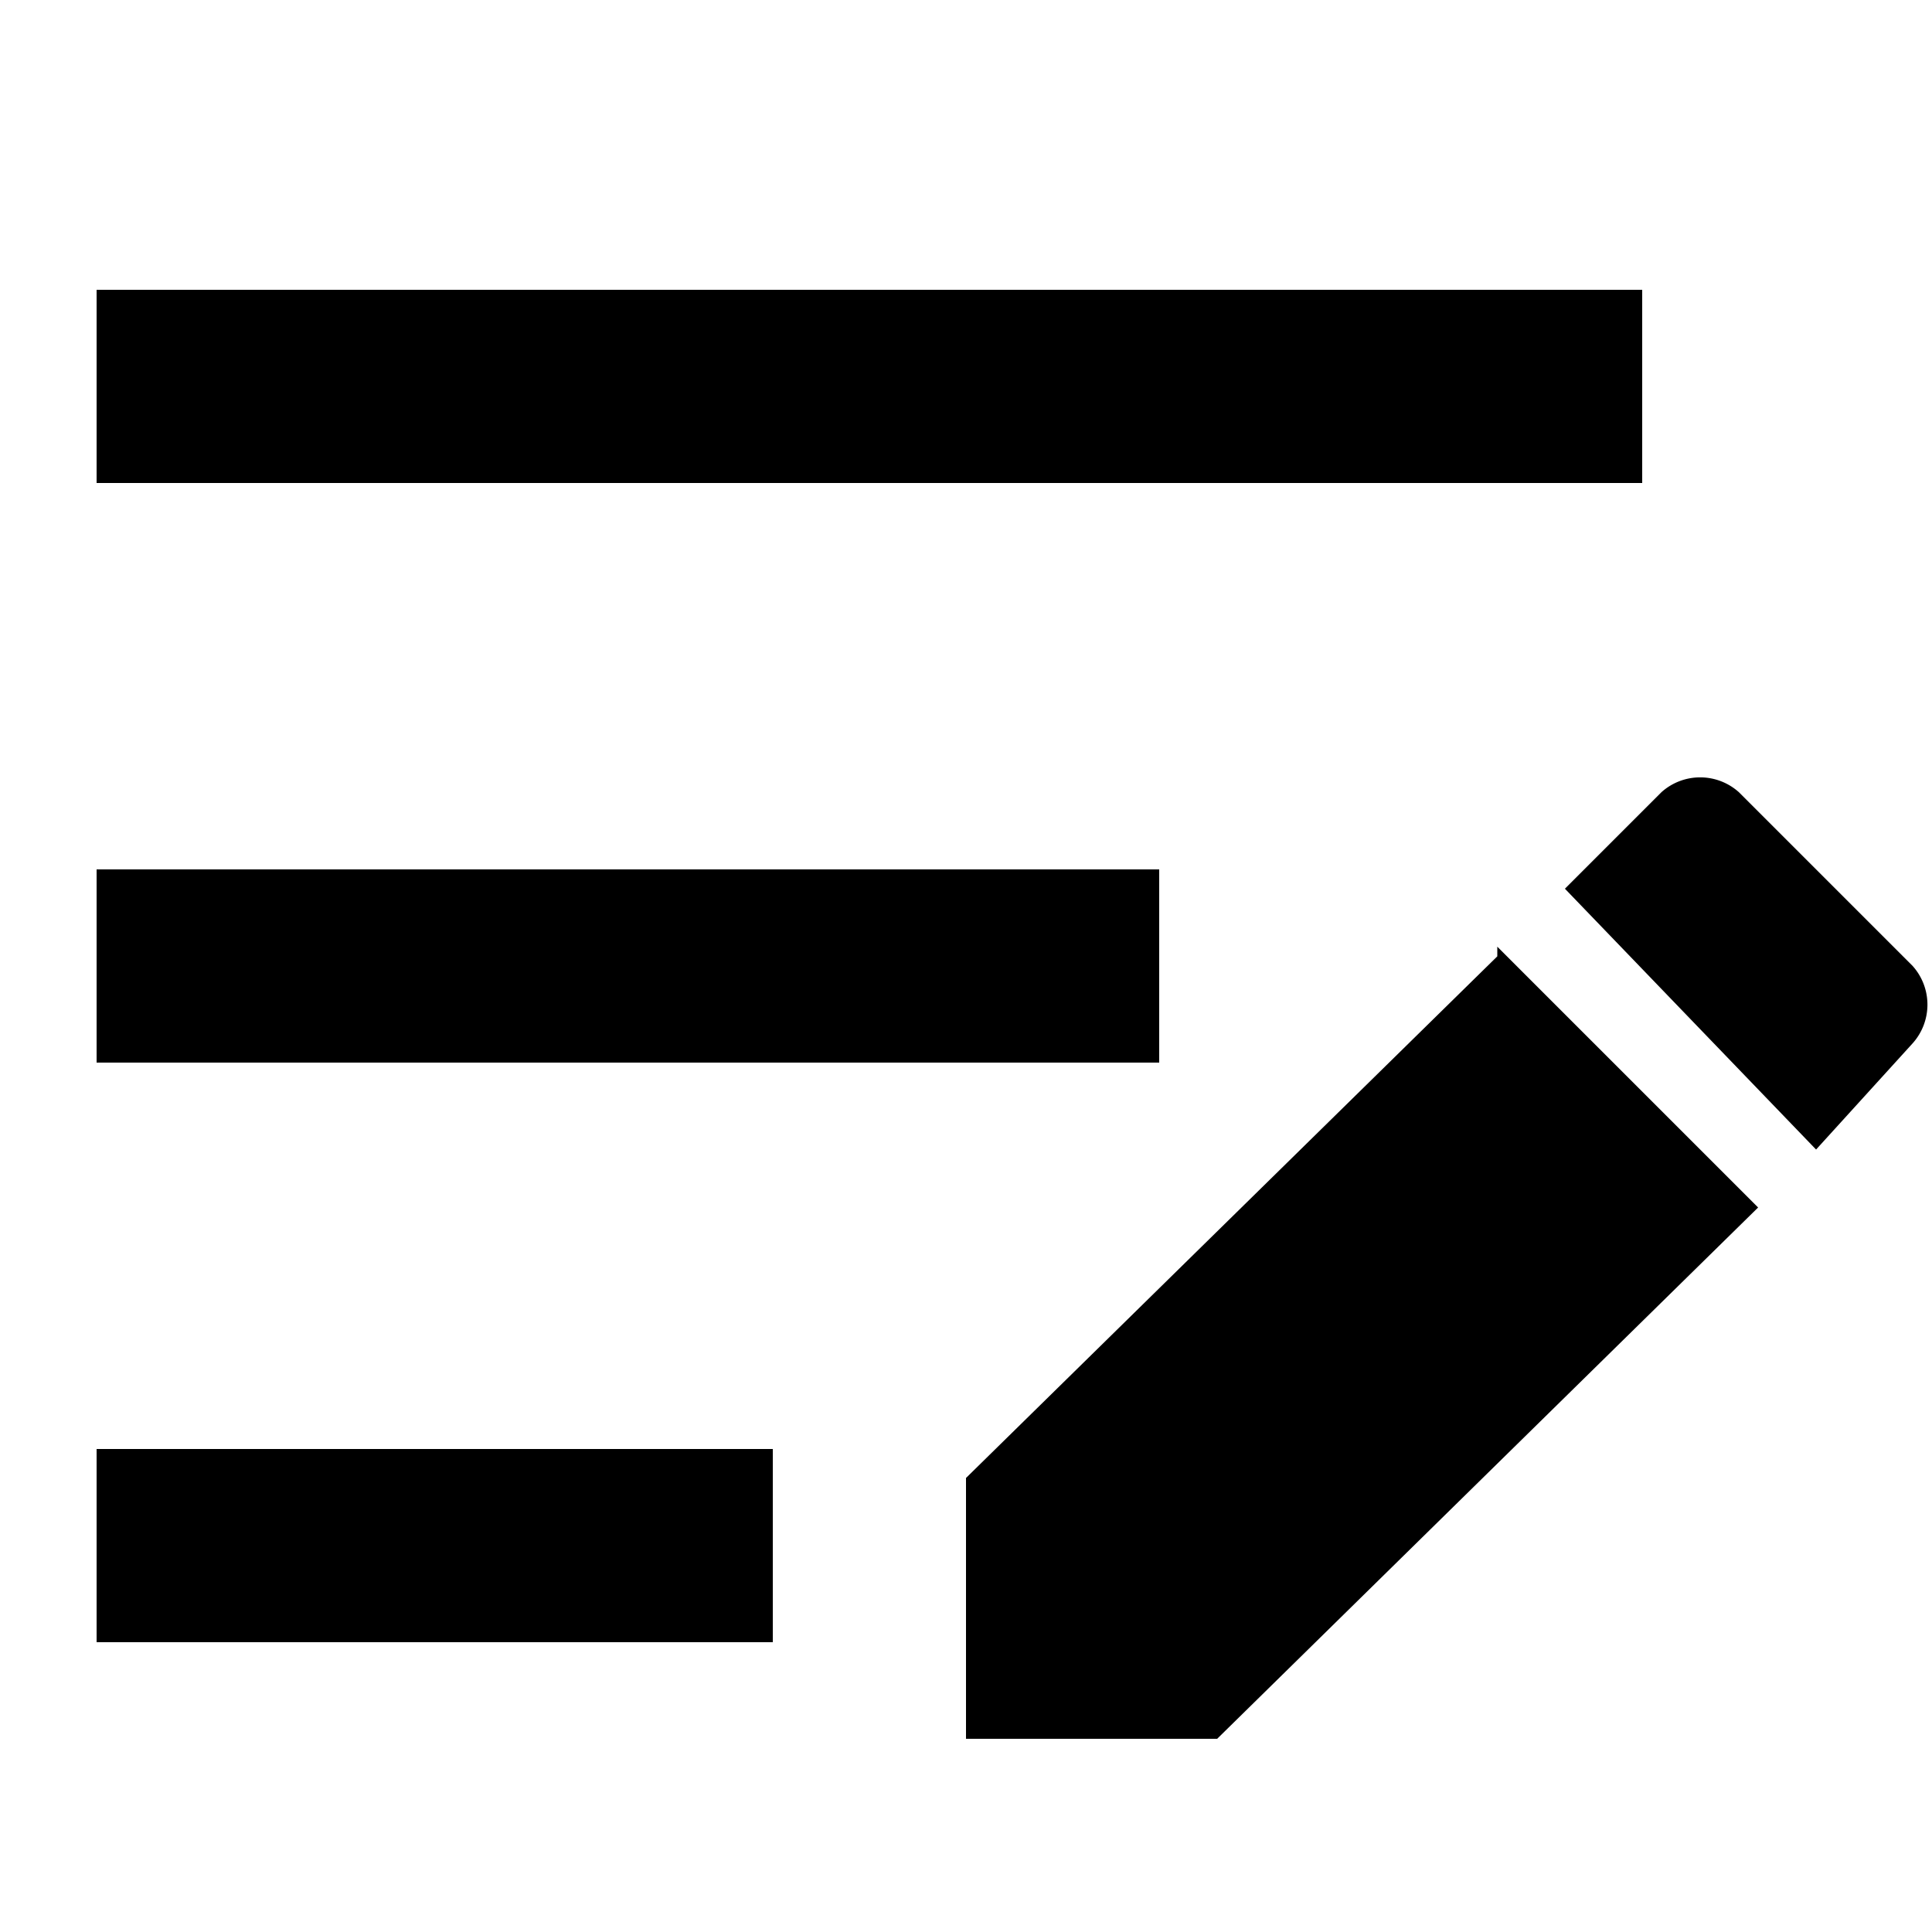 <?xml version="1.0" encoding="UTF-8"?><svg xmlns="http://www.w3.org/2000/svg" width="20" height="20" viewBox="0 0 20 20"><title>
		recent changes
	</title><path d="M1 3h16v2H1V3Zm0 6h11v2H1V9Zm0 6h7v2H1v-2Zm17.8-3.1 1-1.1a.6.6 0 0 0 0-.8L18 8.2a.6.6 0 0 0-.8 0l-1 1 2.6 2.7Zm-3.3-2L10 15.3V18h2.6l5.6-5.5-2.7-2.7Z"/></svg>
